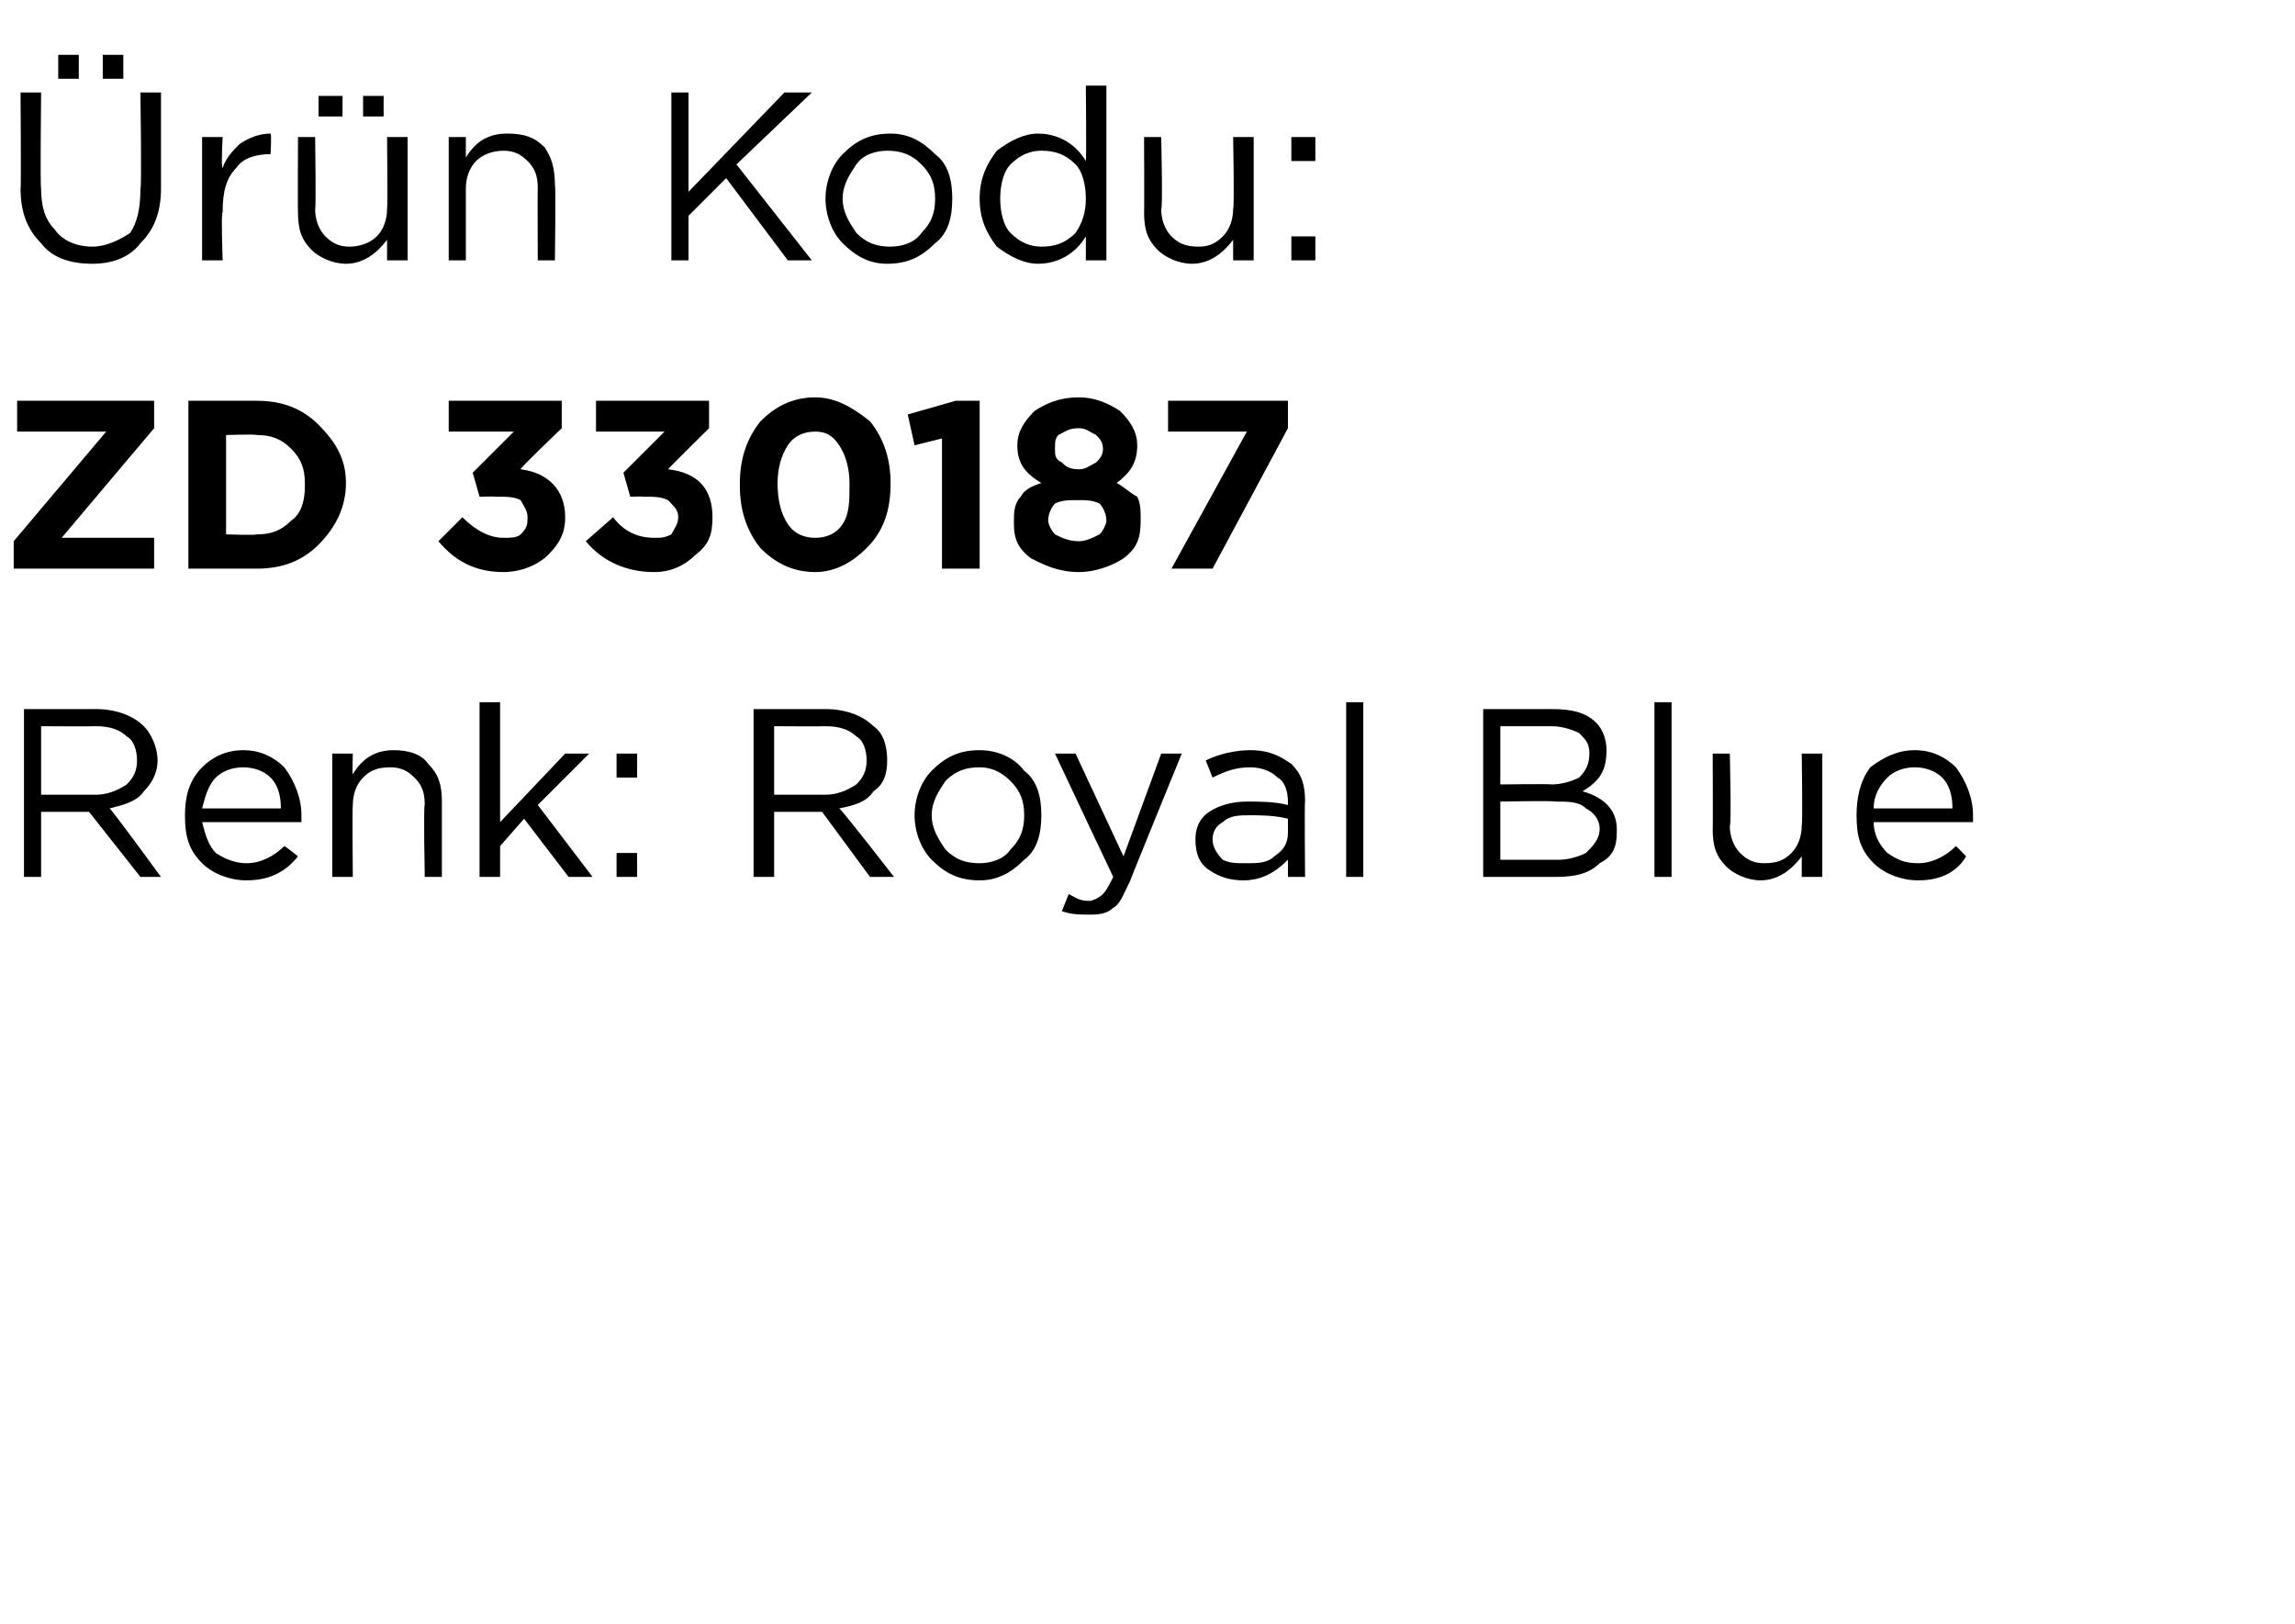 <?xml version="1.0" standalone="no"?><!DOCTYPE svg PUBLIC "-//W3C//DTD SVG 1.1//EN" "http://www.w3.org/Graphics/SVG/1.1/DTD/svg11.dtd"><svg xmlns="http://www.w3.org/2000/svg" version="1.1" width="67px" height="47.4px" viewBox="0 -2 67 47.4" style="top:-2px">  <desc>r n Kodu: ZD 330187 Renk: Royal Blue</desc>  <defs/>  <g id="Polygon390974">    <path d="M 0.7 23.6 L 0.7 18.7 C 0.7 18.7 2.8 18.7 2.8 18.7 C 3.4 18.7 3.9 18.9 4.2 19.2 C 4.4 19.4 4.6 19.8 4.6 20.2 C 4.6 20.2 4.6 20.2 4.6 20.2 C 4.6 20.6 4.4 20.9 4.2 21.1 C 4 21.4 3.6 21.5 3.2 21.6 C 3.24 21.6 4.7 23.6 4.7 23.6 L 4.1 23.6 L 2.6 21.7 L 1.2 21.7 L 1.2 23.6 L 0.7 23.6 Z M 1.2 21.2 C 1.2 21.2 2.75 21.2 2.8 21.2 C 3.1 21.2 3.4 21.1 3.7 20.9 C 3.9 20.7 4 20.5 4 20.2 C 4 20.2 4 20.2 4 20.2 C 4 19.9 3.9 19.6 3.7 19.5 C 3.5 19.3 3.2 19.2 2.8 19.2 C 2.76 19.21 1.2 19.2 1.2 19.2 L 1.2 21.2 Z M 8.7 23 C 8.3 23.5 7.8 23.7 7.2 23.7 C 6.7 23.7 6.2 23.5 5.9 23.2 C 5.5 22.8 5.4 22.4 5.4 21.8 C 5.4 21.8 5.4 21.8 5.4 21.8 C 5.4 21.3 5.5 20.8 5.9 20.4 C 6.2 20.1 6.6 19.9 7.1 19.9 C 7.6 19.9 8 20.1 8.3 20.4 C 8.6 20.8 8.8 21.3 8.8 21.8 C 8.8 21.9 8.8 21.9 8.8 22 C 8.8 22 5.9 22 5.9 22 C 6 22.4 6.1 22.7 6.3 22.9 C 6.6 23.1 6.9 23.2 7.2 23.2 C 7.6 23.2 8 23 8.3 22.7 C 8.33 22.7 8.7 23 8.7 23 C 8.7 23 8.67 23 8.7 23 Z M 5.9 21.6 C 5.9 21.6 8.2 21.6 8.2 21.6 C 8.2 21.2 8.1 20.9 7.9 20.7 C 7.7 20.5 7.4 20.4 7.1 20.4 C 6.8 20.4 6.5 20.5 6.3 20.7 C 6.1 20.9 6 21.2 5.9 21.6 Z M 9.7 23.6 L 9.7 20 L 10.3 20 C 10.3 20 10.28 20.61 10.3 20.6 C 10.6 20.1 11 19.9 11.5 19.9 C 11.9 19.9 12.3 20 12.5 20.3 C 12.8 20.6 12.9 20.9 12.9 21.4 C 12.9 21.35 12.9 23.6 12.9 23.6 L 12.4 23.6 C 12.4 23.6 12.36 21.49 12.4 21.5 C 12.4 21.1 12.3 20.9 12.1 20.7 C 11.9 20.5 11.7 20.4 11.4 20.4 C 11 20.4 10.8 20.5 10.6 20.7 C 10.4 20.9 10.3 21.2 10.3 21.5 C 10.28 21.53 10.3 23.6 10.3 23.6 L 9.7 23.6 Z M 14 23.6 L 14 18.5 L 14.6 18.5 L 14.6 22 L 16.5 20 L 17.2 20 L 15.7 21.5 L 17.3 23.6 L 16.6 23.6 L 15.3 21.9 L 14.6 22.7 L 14.6 23.6 L 14 23.6 Z M 18 20.7 L 18 20 L 18.6 20 L 18.6 20.7 L 18 20.7 Z M 18 23.6 L 18 22.9 L 18.6 22.9 L 18.6 23.6 L 18 23.6 Z M 22 23.6 L 22 18.7 C 22 18.7 24.11 18.7 24.1 18.7 C 24.7 18.7 25.2 18.9 25.5 19.2 C 25.8 19.4 25.9 19.8 25.9 20.2 C 25.9 20.2 25.9 20.2 25.9 20.2 C 25.9 20.6 25.8 20.9 25.5 21.1 C 25.3 21.4 25 21.5 24.5 21.6 C 24.55 21.6 26.1 23.6 26.1 23.6 L 25.4 23.6 L 24 21.7 L 22.6 21.7 L 22.6 23.6 L 22 23.6 Z M 22.6 21.2 C 22.6 21.2 24.06 21.2 24.1 21.2 C 24.4 21.2 24.7 21.1 25 20.9 C 25.2 20.7 25.3 20.5 25.3 20.2 C 25.3 20.2 25.3 20.2 25.3 20.2 C 25.3 19.9 25.2 19.6 25 19.5 C 24.8 19.3 24.5 19.2 24.1 19.2 C 24.07 19.21 22.6 19.2 22.6 19.2 L 22.6 21.2 Z M 28.6 23.7 C 28 23.7 27.6 23.5 27.2 23.1 C 26.9 22.8 26.7 22.3 26.7 21.8 C 26.7 21.8 26.7 21.8 26.7 21.8 C 26.7 21.3 26.9 20.8 27.2 20.5 C 27.6 20.1 28 19.9 28.6 19.9 C 29.1 19.9 29.6 20.1 29.9 20.5 C 30.3 20.8 30.4 21.3 30.4 21.8 C 30.4 21.8 30.4 21.8 30.4 21.8 C 30.4 22.3 30.3 22.8 29.9 23.1 C 29.5 23.5 29.1 23.7 28.6 23.7 Z M 28.6 23.2 C 28.9 23.2 29.3 23.1 29.5 22.8 C 29.8 22.5 29.9 22.2 29.9 21.8 C 29.9 21.8 29.9 21.8 29.9 21.8 C 29.9 21.4 29.8 21.1 29.5 20.8 C 29.2 20.5 28.9 20.4 28.6 20.4 C 28.2 20.4 27.9 20.5 27.6 20.8 C 27.4 21.1 27.2 21.4 27.2 21.8 C 27.2 21.8 27.2 21.8 27.2 21.8 C 27.2 22.2 27.4 22.5 27.6 22.8 C 27.9 23.1 28.2 23.2 28.6 23.2 Z M 32.8 23 L 33.9 20 L 34.5 20 C 34.5 20 32.98 23.72 33 23.7 C 32.8 24.1 32.7 24.4 32.5 24.5 C 32.3 24.7 32 24.7 31.8 24.7 C 31.5 24.7 31.3 24.7 31 24.6 C 31 24.6 31.2 24.1 31.2 24.1 C 31.4 24.2 31.5 24.3 31.8 24.3 C 31.9 24.3 32.1 24.2 32.2 24.1 C 32.3 24 32.4 23.8 32.5 23.6 C 32.49 23.59 30.8 20 30.8 20 L 31.4 20 L 32.8 23 Z M 37.6 23.1 C 37.2 23.5 36.8 23.7 36.3 23.7 C 35.9 23.7 35.6 23.6 35.3 23.4 C 35 23.2 34.9 22.9 34.9 22.5 C 34.9 22.5 34.9 22.5 34.9 22.5 C 34.9 22.2 35 21.9 35.3 21.7 C 35.6 21.5 36 21.4 36.4 21.4 C 36.8 21.4 37.2 21.4 37.6 21.5 C 37.6 21.5 37.6 21.4 37.6 21.4 C 37.6 21.1 37.5 20.8 37.3 20.7 C 37.1 20.5 36.8 20.4 36.5 20.4 C 36.1 20.4 35.8 20.5 35.4 20.7 C 35.4 20.7 35.2 20.2 35.2 20.2 C 35.6 20 36.1 19.9 36.5 19.9 C 37.1 19.9 37.4 20.1 37.7 20.3 C 38 20.6 38.1 20.9 38.1 21.4 C 38.08 21.39 38.1 23.6 38.1 23.6 L 37.6 23.6 L 37.6 23.1 C 37.6 23.1 37.56 23.05 37.6 23.1 Z M 36.4 23.2 C 36.7 23.2 37 23.2 37.2 23 C 37.5 22.8 37.6 22.6 37.6 22.3 C 37.6 22.3 37.6 21.9 37.6 21.9 C 37.2 21.8 36.8 21.8 36.5 21.8 C 36.2 21.8 35.9 21.8 35.7 22 C 35.5 22.1 35.4 22.3 35.4 22.5 C 35.4 22.5 35.4 22.5 35.4 22.5 C 35.4 22.7 35.5 22.9 35.7 23.1 C 35.9 23.2 36.1 23.2 36.4 23.2 Z M 39.3 23.6 L 39.3 18.5 L 39.8 18.5 L 39.8 23.6 L 39.3 23.6 Z M 43.3 23.6 L 43.3 18.7 C 43.3 18.7 45.35 18.7 45.3 18.7 C 45.9 18.7 46.3 18.8 46.6 19.1 C 46.8 19.3 46.9 19.6 46.9 19.9 C 46.9 19.9 46.9 19.9 46.9 19.9 C 46.9 20.5 46.7 20.8 46.2 21.1 C 46.9 21.3 47.2 21.7 47.2 22.2 C 47.2 22.2 47.2 22.3 47.2 22.3 C 47.2 22.7 47.1 23 46.7 23.2 C 46.4 23.5 46 23.6 45.4 23.6 C 45.44 23.6 43.3 23.6 43.3 23.6 Z M 46.4 20 C 46.4 20 46.4 20 46.4 20 C 46.4 19.7 46.3 19.6 46.1 19.4 C 45.9 19.3 45.6 19.2 45.3 19.2 C 45.3 19.2 43.8 19.2 43.8 19.2 L 43.8 20.9 C 43.8 20.9 45.25 20.88 45.3 20.9 C 45.6 20.9 45.9 20.8 46.1 20.7 C 46.3 20.5 46.4 20.3 46.4 20 Z M 46.7 22.2 C 46.7 22.2 46.7 22.2 46.7 22.2 C 46.7 21.9 46.5 21.7 46.3 21.6 C 46.1 21.4 45.8 21.4 45.4 21.4 C 45.35 21.37 43.8 21.4 43.8 21.4 L 43.8 23.1 C 43.8 23.1 45.45 23.1 45.5 23.1 C 45.8 23.1 46.1 23 46.3 22.9 C 46.5 22.7 46.7 22.5 46.7 22.2 Z M 48.3 23.6 L 48.3 18.5 L 48.8 18.5 L 48.8 23.6 L 48.3 23.6 Z M 52.6 23 C 52.3 23.4 51.9 23.7 51.4 23.7 C 51 23.7 50.6 23.5 50.4 23.3 C 50.1 23 50 22.7 50 22.2 C 50.01 22.23 50 20 50 20 L 50.5 20 C 50.5 20 50.55 22.09 50.5 22.1 C 50.5 22.4 50.6 22.7 50.8 22.9 C 51 23.1 51.2 23.2 51.5 23.2 C 51.9 23.2 52.1 23.1 52.3 22.9 C 52.5 22.7 52.6 22.4 52.6 22.1 C 52.63 22.05 52.6 20 52.6 20 L 53.2 20 L 53.2 23.6 L 52.6 23.6 L 52.6 23 C 52.6 23 52.63 22.97 52.6 23 Z M 57.4 23 C 57.1 23.5 56.6 23.7 56 23.7 C 55.5 23.7 55 23.5 54.7 23.2 C 54.3 22.8 54.2 22.4 54.2 21.8 C 54.2 21.8 54.2 21.8 54.2 21.8 C 54.2 21.3 54.3 20.8 54.6 20.4 C 55 20.1 55.4 19.9 55.9 19.9 C 56.4 19.9 56.8 20.1 57.1 20.4 C 57.4 20.8 57.6 21.3 57.6 21.8 C 57.6 21.9 57.6 21.9 57.6 22 C 57.6 22 54.7 22 54.7 22 C 54.7 22.4 54.9 22.7 55.1 22.9 C 55.4 23.1 55.6 23.2 56 23.2 C 56.4 23.2 56.8 23 57.1 22.7 C 57.11 22.7 57.4 23 57.4 23 C 57.4 23 57.45 23 57.4 23 Z M 54.7 21.6 C 54.7 21.6 57 21.6 57 21.6 C 57 21.2 56.9 20.9 56.7 20.7 C 56.5 20.5 56.2 20.4 55.9 20.4 C 55.6 20.4 55.3 20.5 55.1 20.7 C 54.9 20.9 54.7 21.2 54.7 21.6 Z " stroke="none" fill="#000"/>  </g>  <g id="Polygon390973">    <path d="M 0.4 14.6 L 0.4 13.8 L 3.1 10.6 L 0.5 10.6 L 0.5 9.7 L 4.5 9.7 L 4.5 10.5 L 1.8 13.7 L 4.5 13.7 L 4.5 14.6 L 0.4 14.6 Z M 5.5 14.6 L 5.5 9.7 C 5.5 9.7 7.45 9.7 7.5 9.7 C 8.2 9.7 8.8 9.9 9.3 10.4 C 9.8 10.9 10.1 11.4 10.1 12.1 C 10.1 12.1 10.1 12.1 10.1 12.1 C 10.1 12.8 9.8 13.4 9.3 13.9 C 8.8 14.4 8.2 14.6 7.5 14.6 C 7.45 14.6 5.5 14.6 5.5 14.6 Z M 7.5 10.7 C 7.45 10.67 6.6 10.7 6.6 10.7 L 6.6 13.6 C 6.6 13.6 7.45 13.63 7.5 13.6 C 7.9 13.6 8.2 13.5 8.5 13.2 C 8.8 13 8.9 12.6 8.9 12.2 C 8.9 12.2 8.9 12.1 8.9 12.1 C 8.9 11.7 8.8 11.4 8.5 11.1 C 8.2 10.8 7.9 10.7 7.5 10.7 Z M 14.7 14.7 C 13.9 14.7 13.3 14.4 12.8 13.8 C 12.8 13.8 13.5 13.1 13.5 13.1 C 13.9 13.5 14.3 13.7 14.7 13.7 C 14.9 13.7 15.1 13.7 15.2 13.6 C 15.4 13.4 15.4 13.3 15.4 13.1 C 15.4 13.1 15.4 13.1 15.4 13.1 C 15.4 12.9 15.3 12.8 15.2 12.6 C 15 12.5 14.8 12.5 14.5 12.5 C 14.45 12.49 14 12.5 14 12.5 L 13.8 11.8 L 15 10.6 L 13.1 10.6 L 13.1 9.7 L 16.4 9.7 L 16.4 10.5 C 16.4 10.5 15.15 11.69 15.2 11.7 C 16 11.8 16.5 12.3 16.5 13.1 C 16.5 13.1 16.5 13.1 16.5 13.1 C 16.5 13.6 16.3 13.9 16 14.2 C 15.7 14.5 15.2 14.7 14.7 14.7 Z M 19.1 14.7 C 18.3 14.7 17.6 14.4 17.1 13.8 C 17.1 13.8 17.9 13.1 17.9 13.1 C 18.2 13.5 18.6 13.7 19.1 13.7 C 19.3 13.7 19.4 13.7 19.6 13.6 C 19.7 13.4 19.8 13.3 19.8 13.1 C 19.8 13.1 19.8 13.1 19.8 13.1 C 19.8 12.9 19.7 12.8 19.5 12.6 C 19.3 12.5 19.1 12.5 18.8 12.5 C 18.8 12.49 18.4 12.5 18.4 12.5 L 18.2 11.8 L 19.4 10.6 L 17.4 10.6 L 17.4 9.7 L 20.7 9.7 L 20.7 10.5 C 20.7 10.5 19.5 11.69 19.5 11.7 C 20.4 11.8 20.8 12.3 20.8 13.1 C 20.8 13.1 20.8 13.1 20.8 13.1 C 20.8 13.6 20.7 13.9 20.3 14.2 C 20 14.5 19.6 14.7 19.1 14.7 Z M 23.8 14.7 C 23.1 14.7 22.6 14.4 22.2 14 C 21.8 13.5 21.6 12.9 21.6 12.2 C 21.6 12.2 21.6 12.1 21.6 12.1 C 21.6 11.4 21.8 10.8 22.2 10.3 C 22.6 9.9 23.1 9.6 23.8 9.6 C 24.4 9.6 24.9 9.9 25.4 10.3 C 25.8 10.8 26 11.4 26 12.1 C 26 12.1 26 12.1 26 12.1 C 26 12.9 25.8 13.5 25.3 14 C 24.9 14.4 24.4 14.7 23.8 14.7 Z M 22.7 12.1 C 22.7 12.6 22.8 13 23 13.3 C 23.2 13.6 23.5 13.7 23.8 13.7 C 24.1 13.7 24.4 13.6 24.6 13.3 C 24.8 13 24.8 12.6 24.8 12.2 C 24.8 12.2 24.8 12.1 24.8 12.1 C 24.8 11.7 24.7 11.3 24.5 11 C 24.3 10.7 24.1 10.6 23.8 10.6 C 23.5 10.6 23.2 10.7 23 11 C 22.8 11.3 22.7 11.7 22.7 12.1 C 22.71 12.14 22.7 12.1 22.7 12.1 C 22.7 12.1 22.71 12.15 22.7 12.1 Z M 27.5 14.6 L 27.5 10.8 L 26.7 11 L 26.5 10.1 L 27.9 9.7 L 28.6 9.7 L 28.6 14.6 L 27.5 14.6 Z M 31.5 14.7 C 30.9 14.7 30.5 14.5 30.1 14.3 C 29.7 14 29.6 13.7 29.6 13.3 C 29.6 13.3 29.6 13.2 29.6 13.2 C 29.6 13 29.6 12.7 29.8 12.5 C 29.9 12.3 30.1 12.2 30.4 12.1 C 29.9 11.8 29.7 11.5 29.7 11 C 29.7 11 29.7 11 29.7 11 C 29.7 10.6 29.9 10.3 30.2 10 C 30.5 9.8 30.9 9.6 31.5 9.6 C 32 9.6 32.4 9.8 32.7 10 C 33 10.3 33.2 10.6 33.2 11 C 33.2 11 33.2 11 33.2 11 C 33.2 11.5 33 11.8 32.6 12.1 C 32.8 12.2 33 12.4 33.2 12.5 C 33.3 12.7 33.3 12.9 33.3 13.2 C 33.3 13.2 33.3 13.2 33.3 13.2 C 33.3 13.7 33.2 14 32.8 14.3 C 32.5 14.5 32 14.7 31.5 14.7 Z M 30.8 11.1 C 30.8 11.3 30.8 11.4 31 11.5 C 31.1 11.6 31.2 11.7 31.5 11.7 C 31.7 11.7 31.8 11.6 32 11.5 C 32.1 11.4 32.2 11.3 32.2 11.1 C 32.2 11.1 32.2 11.1 32.2 11.1 C 32.2 10.9 32.1 10.8 32 10.7 C 31.8 10.6 31.7 10.5 31.5 10.5 C 31.2 10.5 31.1 10.6 30.9 10.7 C 30.8 10.8 30.8 10.9 30.8 11.1 C 30.76 11.09 30.8 11.1 30.8 11.1 C 30.8 11.1 30.76 11.1 30.8 11.1 Z M 31.5 13.8 C 31.7 13.8 31.9 13.7 32.1 13.6 C 32.2 13.5 32.3 13.3 32.3 13.2 C 32.3 13.2 32.3 13.2 32.3 13.2 C 32.3 13 32.2 12.8 32.1 12.7 C 31.9 12.6 31.7 12.6 31.5 12.6 C 31.2 12.6 31 12.6 30.8 12.7 C 30.7 12.8 30.6 13 30.6 13.2 C 30.6 13.2 30.6 13.2 30.6 13.2 C 30.6 13.3 30.7 13.5 30.8 13.6 C 31 13.7 31.2 13.8 31.5 13.8 Z M 34.2 14.6 L 36.4 10.6 L 34.1 10.6 L 34.1 9.7 L 37.6 9.7 L 37.6 10.5 L 35.4 14.6 L 34.2 14.6 Z " stroke="none" fill="#000"/>  </g>  <g id="Polygon390972">    <path d="M 3 0.3 L 3 -0.4 L 3.6 -0.4 L 3.6 0.3 L 3 0.3 Z M 1.7 0.3 L 1.7 -0.4 L 2.3 -0.4 L 2.3 0.3 L 1.7 0.3 Z M 2.7 5.7 C 2 5.7 1.5 5.5 1.2 5.1 C 0.8 4.7 0.6 4.2 0.6 3.5 C 0.62 3.55 0.6 0.7 0.6 0.7 L 1.2 0.7 C 1.2 0.7 1.17 3.51 1.2 3.5 C 1.2 4 1.3 4.4 1.6 4.7 C 1.8 5 2.2 5.2 2.7 5.2 C 3.1 5.2 3.5 5 3.8 4.8 C 4 4.5 4.1 4.1 4.1 3.5 C 4.14 3.55 4.1 0.7 4.1 0.7 L 4.7 0.7 C 4.7 0.7 4.7 3.51 4.7 3.5 C 4.7 4.2 4.5 4.7 4.1 5.1 C 3.8 5.5 3.3 5.7 2.7 5.7 Z M 5.9 5.6 L 5.9 2 L 6.5 2 C 6.5 2 6.45 2.93 6.5 2.9 C 6.6 2.6 6.8 2.4 7 2.2 C 7.3 2 7.6 1.9 7.9 1.9 C 7.93 1.92 7.9 2.5 7.9 2.5 C 7.9 2.5 7.89 2.5 7.9 2.5 C 7.5 2.5 7.1 2.6 6.9 2.9 C 6.6 3.2 6.5 3.6 6.5 4.2 C 6.45 4.16 6.5 5.6 6.5 5.6 L 5.9 5.6 Z M 10.6 1.4 L 10.6 0.8 L 11.2 0.8 L 11.2 1.4 L 10.6 1.4 Z M 9.3 1.4 L 9.3 0.8 L 10 0.8 L 10 1.4 L 9.3 1.4 Z M 11.3 5 C 11 5.4 10.6 5.7 10.1 5.7 C 9.7 5.7 9.3 5.5 9.1 5.3 C 8.8 5 8.7 4.7 8.7 4.2 C 8.69 4.23 8.7 2 8.7 2 L 9.2 2 C 9.2 2 9.23 4.09 9.2 4.1 C 9.2 4.4 9.3 4.7 9.5 4.9 C 9.7 5.1 9.9 5.2 10.2 5.2 C 10.5 5.2 10.8 5.1 11 4.9 C 11.2 4.7 11.3 4.4 11.3 4.1 C 11.32 4.05 11.3 2 11.3 2 L 11.9 2 L 11.9 5.6 L 11.3 5.6 L 11.3 5 C 11.3 5 11.32 4.97 11.3 5 Z M 13.1 5.6 L 13.1 2 L 13.6 2 C 13.6 2 13.6 2.61 13.6 2.6 C 13.9 2.1 14.3 1.9 14.8 1.9 C 15.3 1.9 15.6 2 15.9 2.3 C 16.1 2.6 16.2 2.9 16.2 3.4 C 16.23 3.35 16.2 5.6 16.2 5.6 L 15.7 5.6 C 15.7 5.6 15.69 3.49 15.7 3.5 C 15.7 3.1 15.6 2.9 15.4 2.7 C 15.2 2.5 15 2.4 14.7 2.4 C 14.4 2.4 14.1 2.5 13.9 2.7 C 13.7 2.9 13.6 3.2 13.6 3.5 C 13.6 3.53 13.6 5.6 13.6 5.6 L 13.1 5.6 Z M 19.6 5.6 L 19.6 0.7 L 20.1 0.7 L 20.1 3.6 L 22.9 0.7 L 23.7 0.7 L 21.5 2.8 L 23.7 5.6 L 23 5.6 L 21.2 3.2 L 20.1 4.3 L 20.1 5.6 L 19.6 5.6 Z M 25.9 5.7 C 25.4 5.7 25 5.5 24.6 5.1 C 24.3 4.8 24.1 4.3 24.1 3.8 C 24.1 3.8 24.1 3.8 24.1 3.8 C 24.1 3.3 24.3 2.8 24.6 2.5 C 25 2.1 25.4 1.9 26 1.9 C 26.5 1.9 26.9 2.1 27.3 2.5 C 27.7 2.8 27.8 3.3 27.8 3.8 C 27.8 3.8 27.8 3.8 27.8 3.8 C 27.8 4.3 27.7 4.8 27.3 5.1 C 26.9 5.5 26.5 5.7 25.9 5.7 Z M 26 5.2 C 26.3 5.2 26.7 5.1 26.9 4.8 C 27.2 4.5 27.3 4.2 27.3 3.8 C 27.3 3.8 27.3 3.8 27.3 3.8 C 27.3 3.4 27.2 3.1 26.9 2.8 C 26.6 2.5 26.3 2.4 25.9 2.4 C 25.6 2.4 25.2 2.5 25 2.8 C 24.8 3.1 24.6 3.4 24.6 3.8 C 24.6 3.8 24.6 3.8 24.6 3.8 C 24.6 4.2 24.8 4.5 25 4.8 C 25.3 5.1 25.6 5.2 26 5.2 Z M 31.7 4.9 C 31.4 5.4 30.9 5.7 30.3 5.7 C 29.9 5.7 29.5 5.5 29.1 5.2 C 28.8 4.8 28.6 4.4 28.6 3.8 C 28.6 3.8 28.6 3.8 28.6 3.8 C 28.6 3.2 28.8 2.8 29.1 2.4 C 29.5 2.1 29.9 1.9 30.3 1.9 C 30.9 1.9 31.4 2.2 31.7 2.7 C 31.72 2.67 31.7 0.5 31.7 0.5 L 32.3 0.5 L 32.3 5.6 L 31.7 5.6 L 31.7 4.9 C 31.7 4.9 31.72 4.87 31.7 4.9 Z M 30.4 5.2 C 30.8 5.2 31.1 5.1 31.4 4.8 C 31.6 4.5 31.7 4.2 31.7 3.8 C 31.7 3.8 31.7 3.8 31.7 3.8 C 31.7 3.4 31.6 3 31.4 2.8 C 31.1 2.5 30.8 2.4 30.4 2.4 C 30.1 2.4 29.8 2.5 29.5 2.8 C 29.3 3 29.2 3.4 29.2 3.8 C 29.2 3.8 29.2 3.8 29.2 3.8 C 29.2 4.2 29.3 4.6 29.5 4.8 C 29.8 5.1 30.1 5.2 30.4 5.2 Z M 36 5 C 35.7 5.4 35.3 5.7 34.8 5.7 C 34.4 5.7 34 5.5 33.8 5.3 C 33.5 5 33.4 4.7 33.4 4.2 C 33.41 4.23 33.4 2 33.4 2 L 33.9 2 C 33.9 2 33.95 4.09 33.9 4.1 C 33.9 4.4 34 4.7 34.2 4.9 C 34.4 5.1 34.6 5.2 35 5.2 C 35.3 5.2 35.5 5.1 35.7 4.9 C 35.9 4.7 36 4.4 36 4.1 C 36.04 4.05 36 2 36 2 L 36.6 2 L 36.6 5.6 L 36 5.6 L 36 5 C 36 5 36.04 4.97 36 5 Z M 37.7 2.7 L 37.7 2 L 38.4 2 L 38.4 2.7 L 37.7 2.7 Z M 37.7 5.6 L 37.7 4.9 L 38.4 4.9 L 38.4 5.6 L 37.7 5.6 Z " stroke="none" fill="#000"/>  </g></svg>